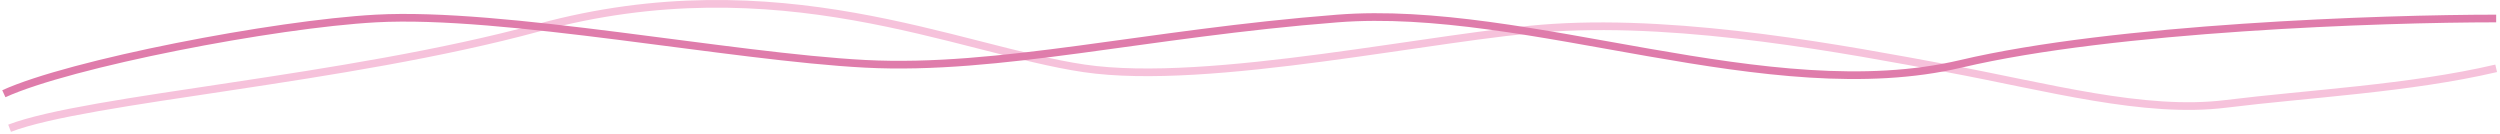 <svg width="652" height="35" viewBox="0 0 652 35" fill="none" xmlns="http://www.w3.org/2000/svg">
<path d="M2.5 33.444C22.887 25.648 90 20.944 140.427 7.227C203.021 -9.8 249.899 12.964 282.696 17.819C315.493 22.674 375.326 9.098 405.021 7.227C440.034 5.02 481.695 12.964 507.845 17.819C533.994 22.674 559.256 29.735 580.53 27.087C601.804 24.439 628.397 23.115 651 17.819" stroke="#F6C2DB" stroke-width="2"/>
<path d="M1 24.444C18.28 16.565 71.45 6.279 98.035 4.824C131.266 3.006 190.639 14.824 225.642 16.642C260.646 18.461 298.751 8.726 348.819 4.824C398.743 0.934 461.361 28.461 511.429 16.642C551.484 7.188 621.166 4.824 651 4.824" stroke="#DF7CAB" stroke-width="2"/>
</svg>
